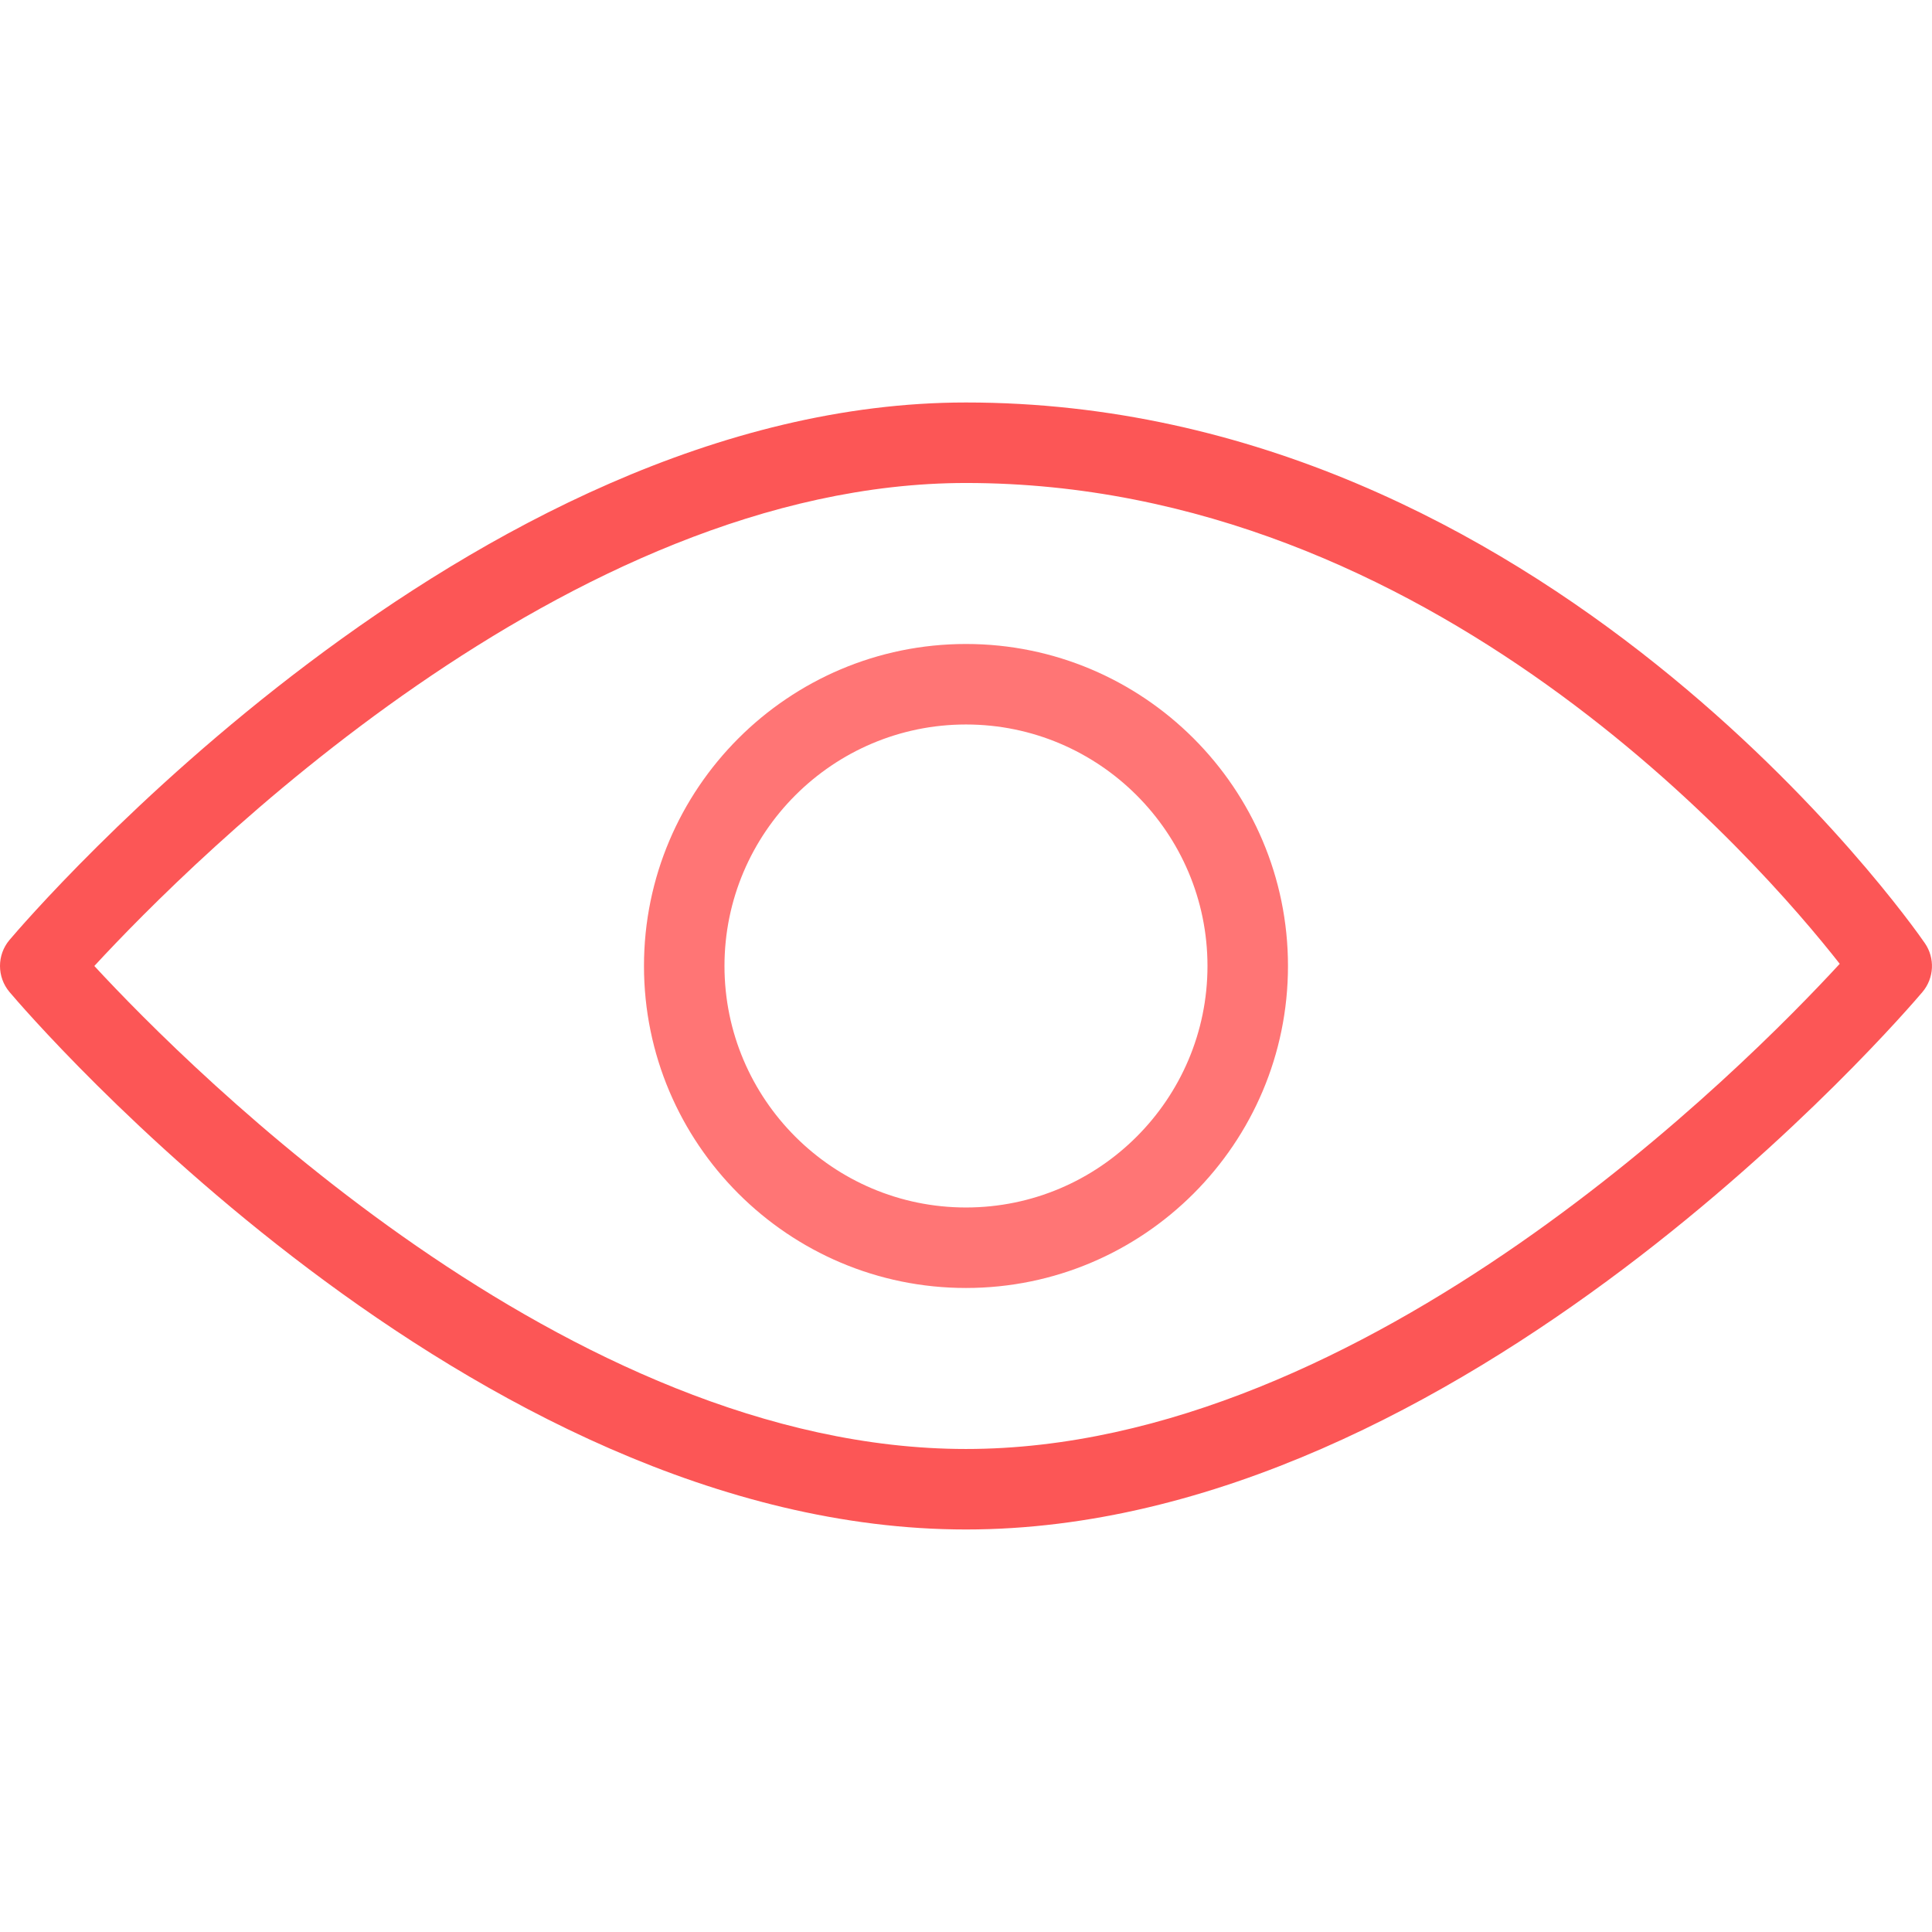 <svg width="512" height="512" viewBox="0 0 512 512" fill="none" xmlns="http://www.w3.org/2000/svg">
<g clip-path="url(#clip0)">
<path d="M510.096 249.937C506.064 244.07 409.168 106.662 255.995 106.662C124.56 106.662 7.44 243.281 2.512 249.105C-0.837 253.073 -0.837 258.897 2.512 262.886C7.44 268.71 124.56 405.329 255.995 405.329C387.43 405.329 504.549 268.71 509.477 262.886C512.571 259.217 512.848 253.905 510.096 249.937ZM255.995 383.996C150.63 383.996 50.448 283.516 24.998 255.996C50.406 228.455 150.481 127.996 255.995 127.996C379.28 127.996 466.299 228.327 487.547 255.42C463.013 282.065 362.256 383.996 255.995 383.996Z" fill="#FC5656"/>
<path d="M255.995 170.662C208.934 170.662 170.662 208.934 170.662 255.995C170.662 303.056 208.934 341.328 255.995 341.328C303.056 341.328 341.328 303.056 341.328 255.995C341.328 208.934 303.056 170.662 255.995 170.662ZM255.995 319.996C220.71 319.996 191.995 291.281 191.995 255.996C191.995 220.711 220.71 191.996 255.995 191.996C291.28 191.996 319.995 220.711 319.995 255.996C319.995 291.281 291.28 319.996 255.995 319.996Z" fill="#FF7575"/>
</g>
<defs>
<clipPath id="clip0">
<rect width="511.992" height="511.992" fill="white"/>
</clipPath>
</defs>
</svg>
